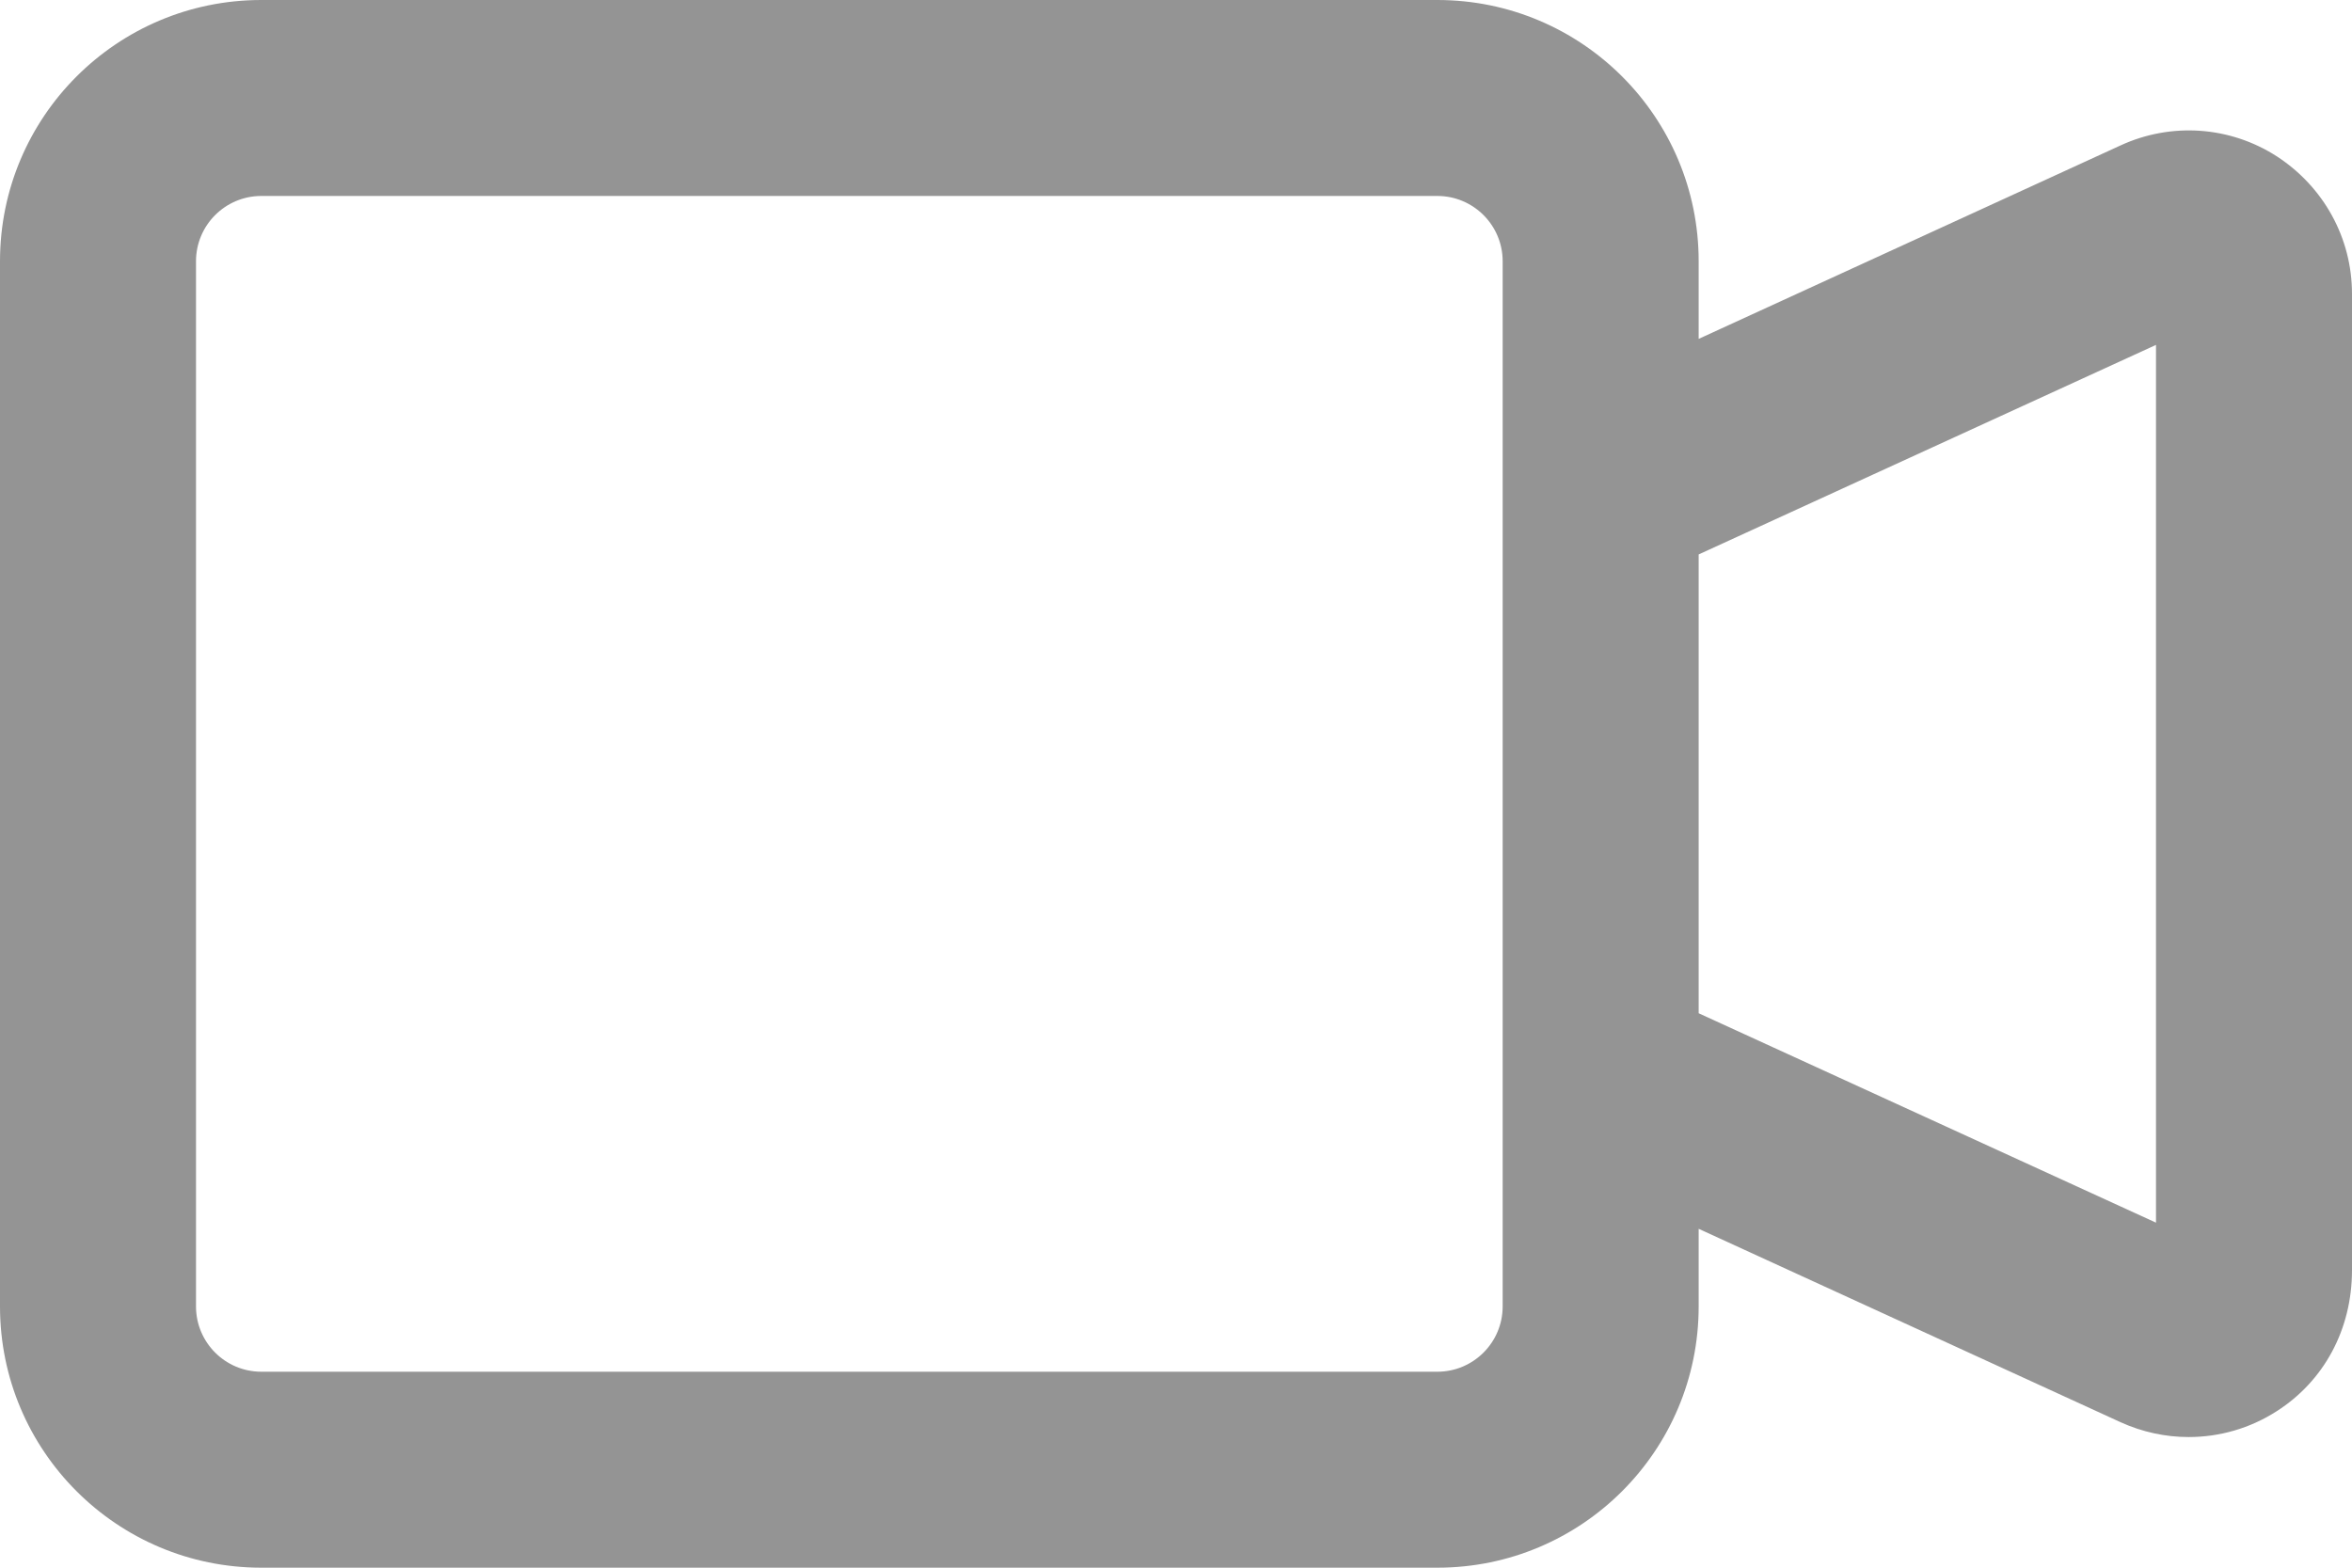 <svg width="18" height="12" viewBox="0 0 18 12" fill="none" xmlns="http://www.w3.org/2000/svg">
<path d="M17.425 1.197C17.065 0.965 16.616 0.935 16.229 1.113L13 2.594V2C13 0.895 12.105 0 11 0H2C0.895 0 0 0.895 0 2V10C0 11.105 0.895 12 2 12H11C12.105 12 13 11.105 13 10V9.406L16.228 10.886C16.395 10.962 16.573 11 16.75 11C16.985 11 17.219 10.934 17.424 10.802C17.784 10.572 18 10.178 18 9.722V2.25C18 1.822 17.784 1.431 17.425 1.197ZM11.5 10C11.5 10.276 11.276 10.5 11 10.5H2C1.724 10.5 1.5 10.276 1.5 10V2C1.5 1.724 1.724 1.5 2 1.5H11C11.276 1.5 11.5 1.724 11.5 2V10ZM16.5 9.359L13 7.756V4.244L16.5 2.64V9.359Z" fill="#949494"/>
</svg>
